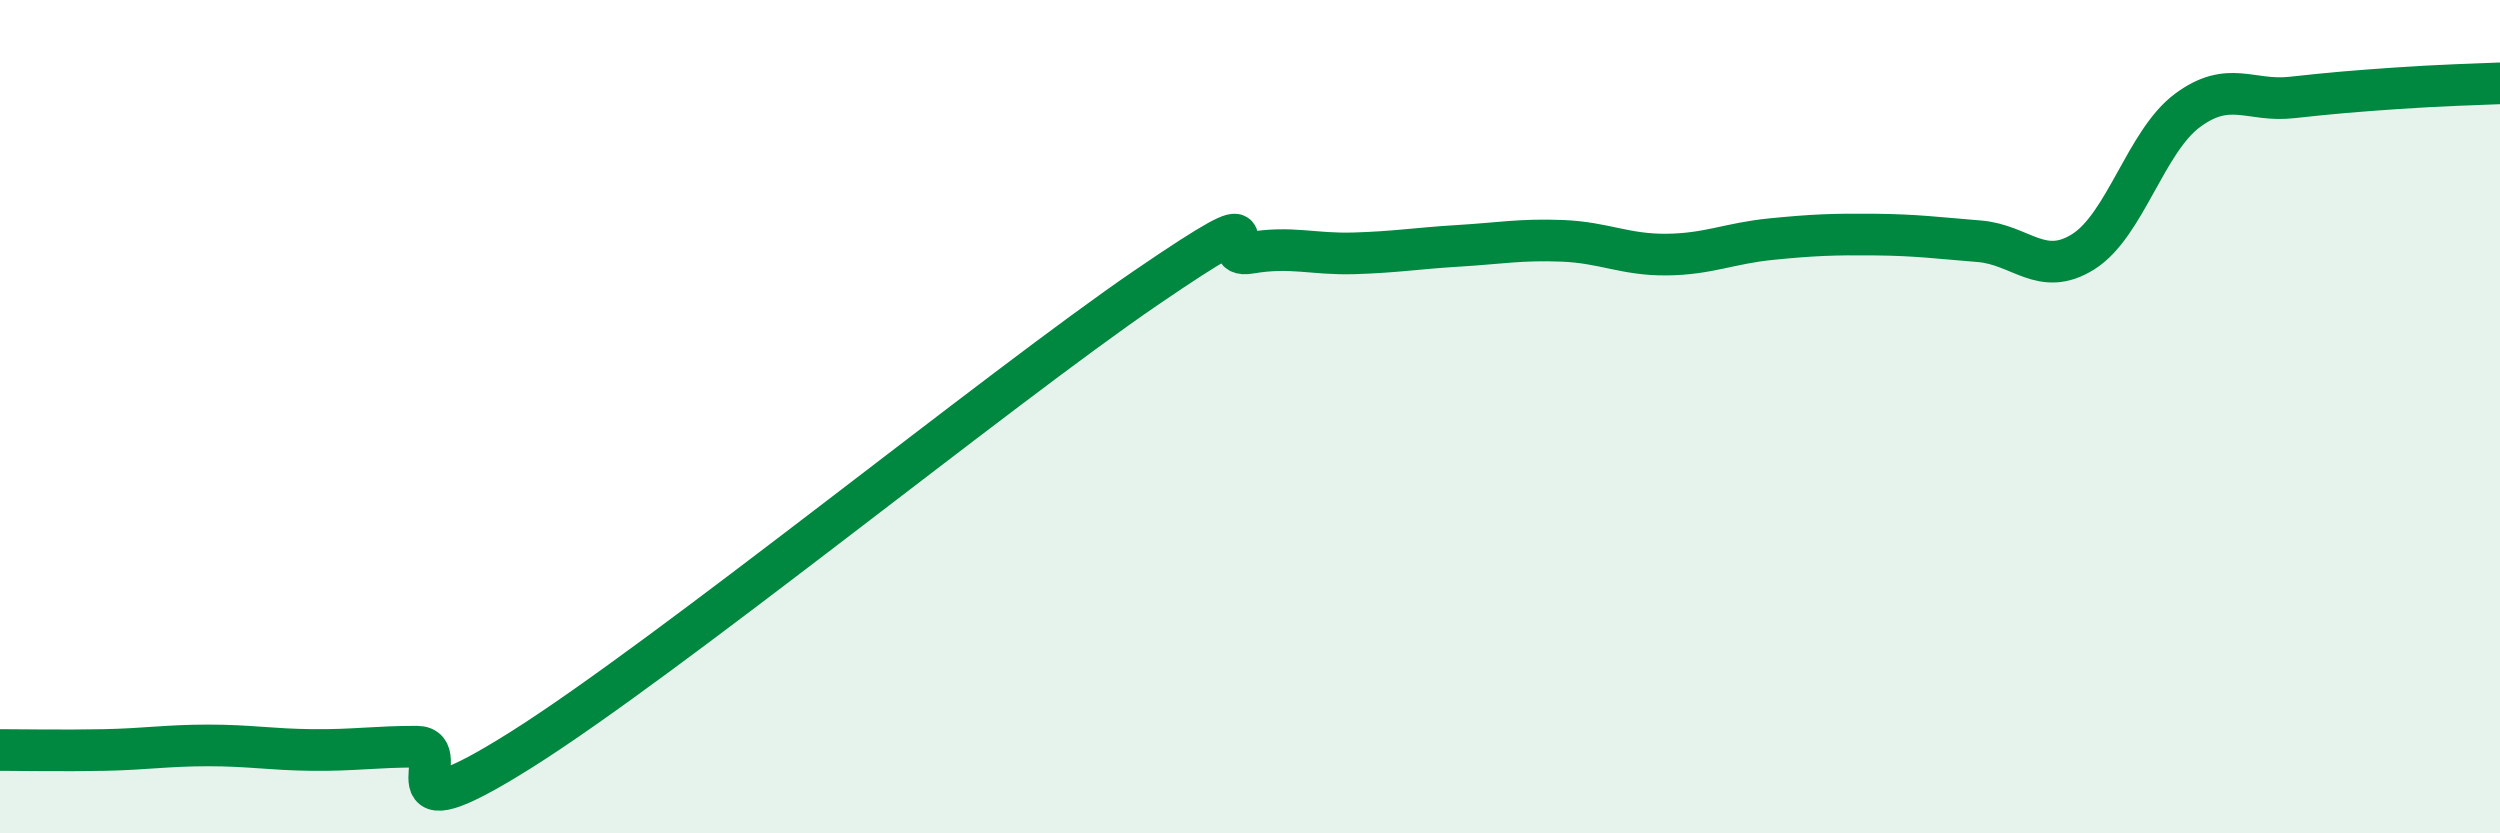 
    <svg width="60" height="20" viewBox="0 0 60 20" xmlns="http://www.w3.org/2000/svg">
      <path
        d="M 0,18 C 0.5,18 1.5,18.02 2.5,18 C 3.5,17.98 4,17.89 5,17.89 C 6,17.89 6.5,17.99 7.5,18 C 8.5,18.01 9,17.92 10,17.92 C 11,17.92 9,20.2 12.5,18 C 16,15.8 24,9.3 27.5,6.91 C 31,4.52 29,6.24 30,6.07 C 31,5.9 31.5,6.11 32.5,6.08 C 33.5,6.05 34,5.96 35,5.9 C 36,5.84 36.5,5.74 37.5,5.78 C 38.5,5.82 39,6.12 40,6.11 C 41,6.1 41.5,5.84 42.5,5.74 C 43.5,5.64 44,5.62 45,5.63 C 46,5.64 46.5,5.71 47.5,5.79 C 48.5,5.87 49,6.67 50,6.04 C 51,5.41 51.5,3.39 52.5,2.65 C 53.5,1.91 54,2.45 55,2.34 C 56,2.23 56.5,2.19 57.5,2.12 C 58.5,2.05 59.5,2.02 60,2L60 20L0 20Z"
        fill="#008740"
        opacity="0.1"
        stroke-linecap="round"
        stroke-linejoin="round"
      />
      <path
        d="M 0,18 C 0.5,18 1.5,18.02 2.5,18 C 3.5,17.98 4,17.89 5,17.89 C 6,17.89 6.5,17.99 7.5,18 C 8.5,18.01 9,17.92 10,17.92 C 11,17.92 9,20.2 12.5,18 C 16,15.8 24,9.3 27.5,6.91 C 31,4.52 29,6.24 30,6.07 C 31,5.9 31.5,6.11 32.5,6.08 C 33.5,6.05 34,5.96 35,5.9 C 36,5.84 36.5,5.74 37.5,5.78 C 38.5,5.82 39,6.12 40,6.11 C 41,6.1 41.5,5.84 42.5,5.74 C 43.5,5.64 44,5.62 45,5.63 C 46,5.64 46.5,5.71 47.5,5.79 C 48.5,5.87 49,6.67 50,6.04 C 51,5.41 51.5,3.39 52.5,2.65 C 53.5,1.91 54,2.45 55,2.34 C 56,2.23 56.5,2.19 57.5,2.12 C 58.5,2.05 59.5,2.02 60,2"
        stroke="#008740"
        stroke-width="1"
        fill="none"
        stroke-linecap="round"
        stroke-linejoin="round"
      />
    </svg>
  